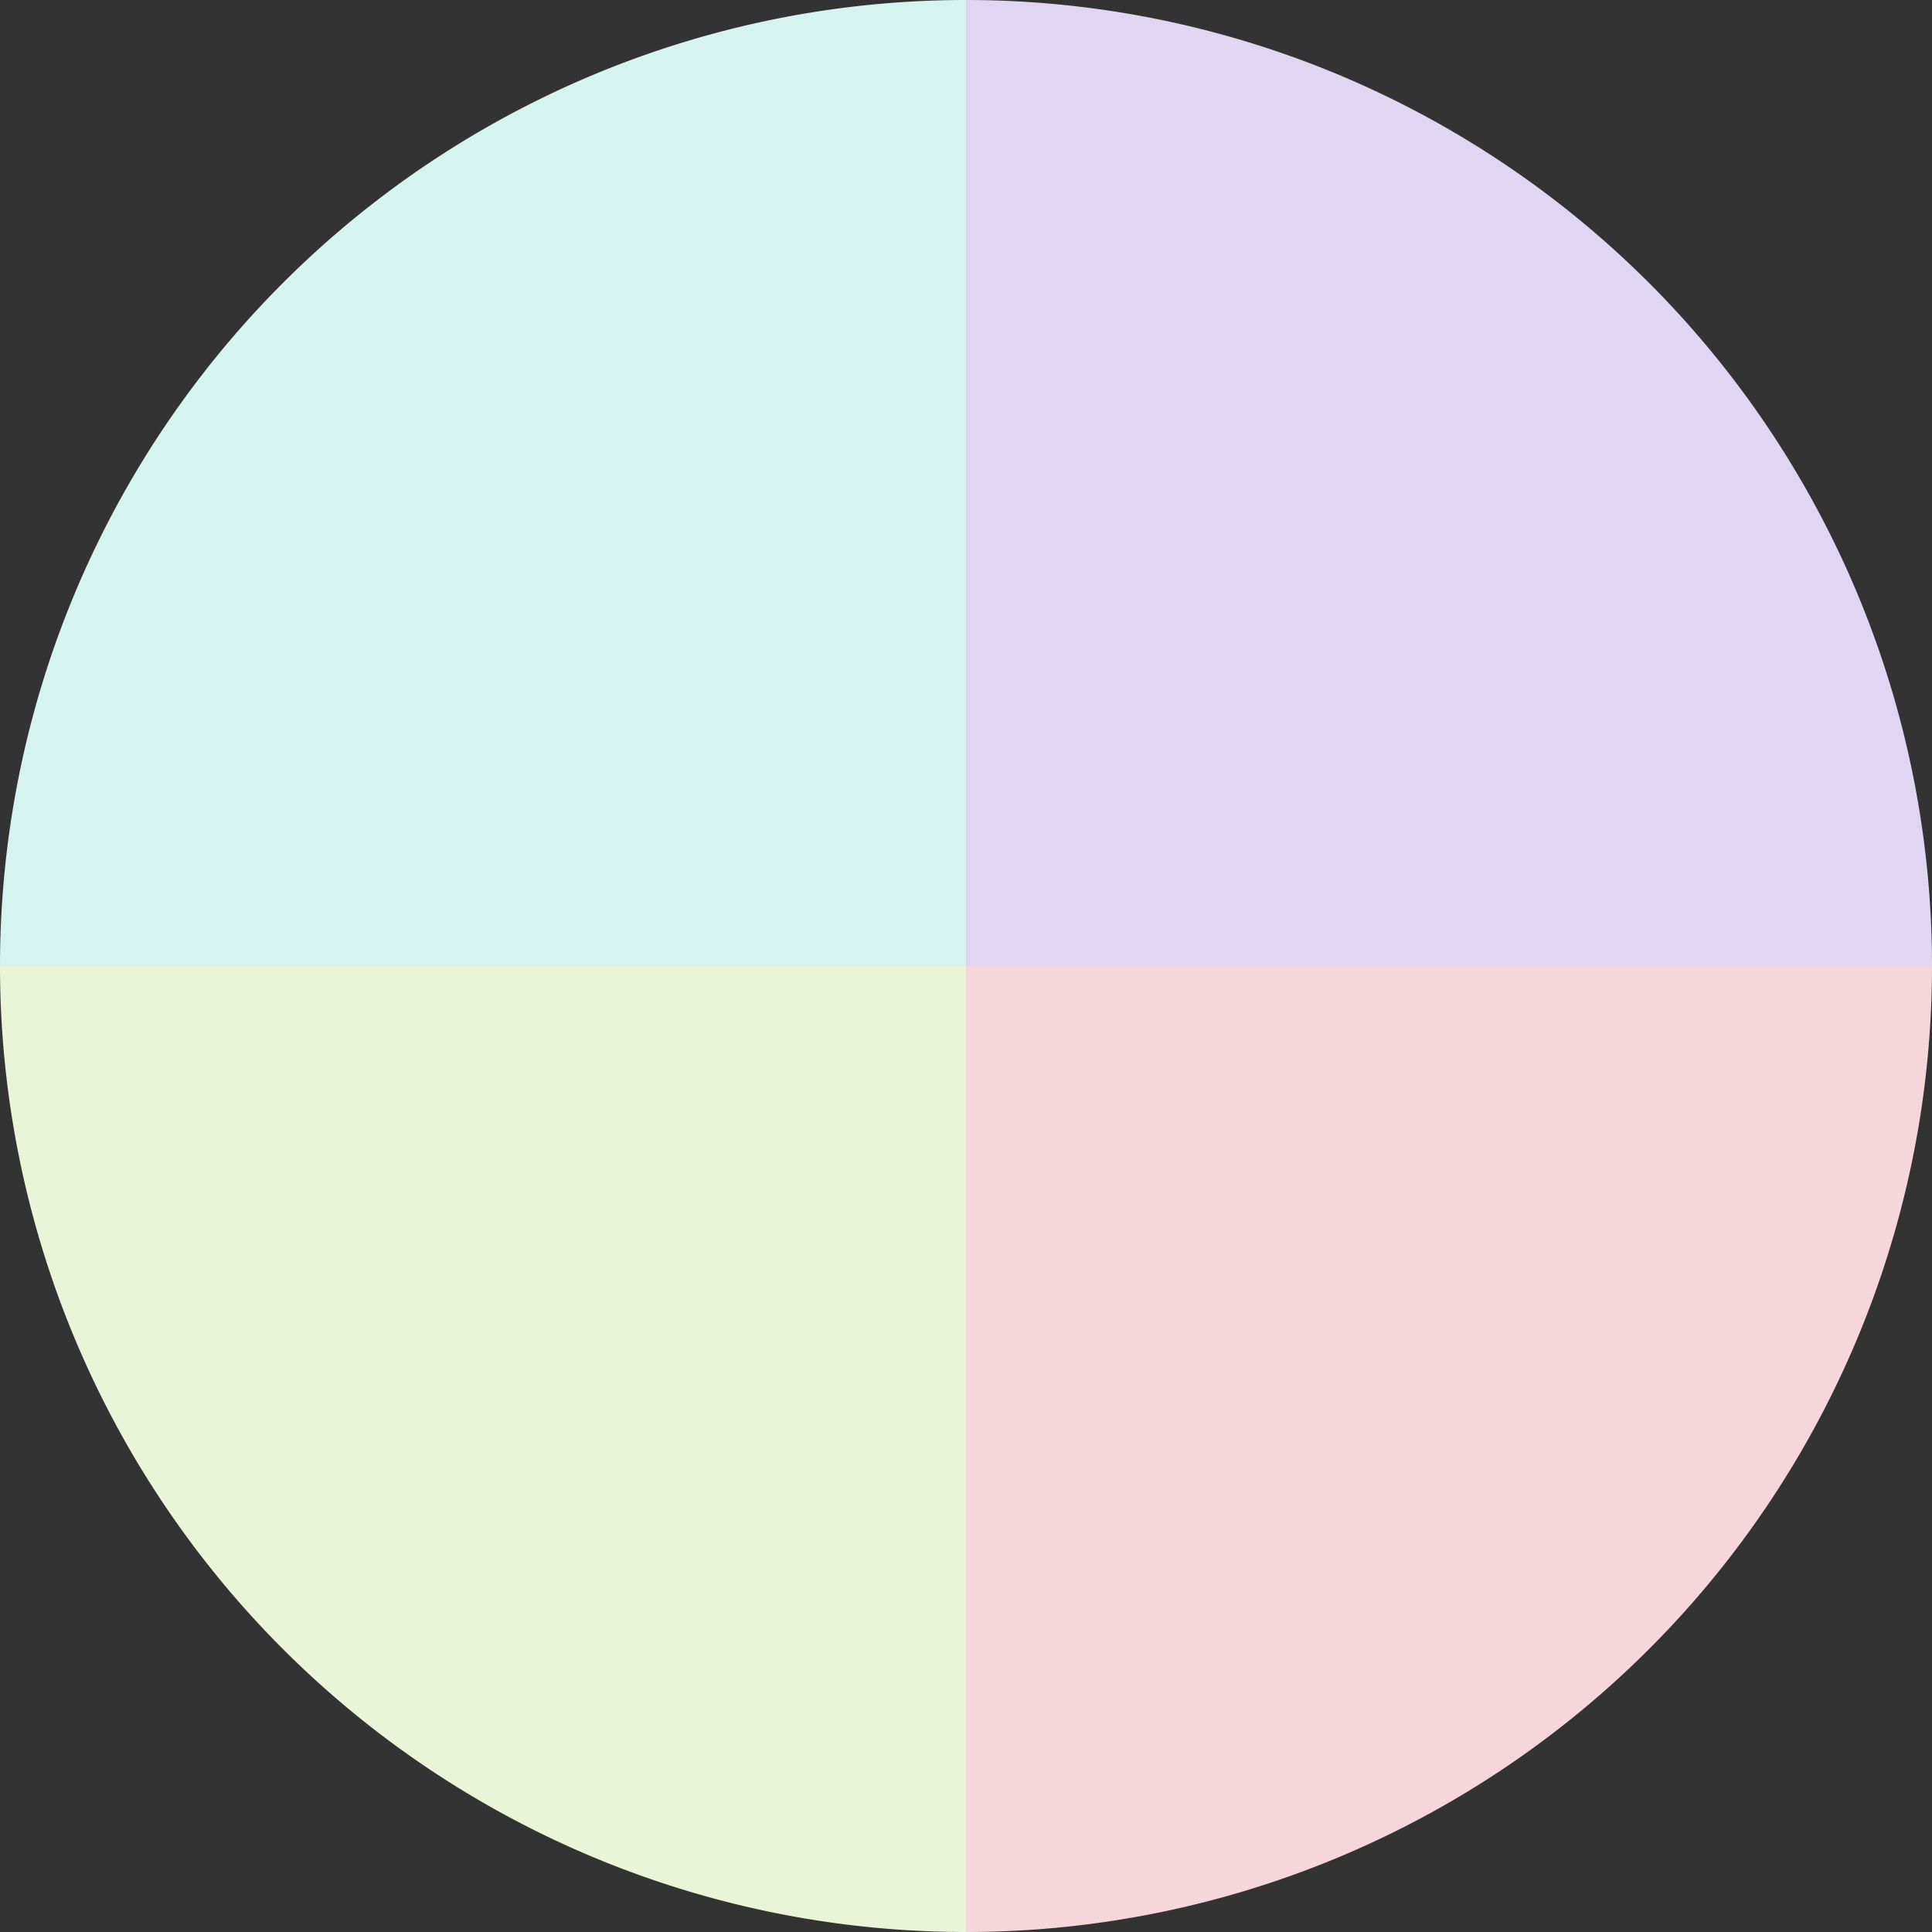 <?xml version="1.0" standalone="no"?>
<svg width="500" height="500" viewBox="-1 -1 2 2" xmlns="http://www.w3.org/2000/svg">
        <rect x="-1" y="-1" width="2" height="2" fill="#333333" stroke="none"/>
        <path d="M 0 -1 
             A 1,1 0 0,1 1 0             L 0,0
             z" fill="#e0d6f4" />
            <path d="M 1 0 
             A 1,1 0 0,1 0 1             L 0,0
             z" fill="#f4d6db" />
            <path d="M 0 1 
             A 1,1 0 0,1 -1 0             L 0,0
             z" fill="#eaf4d6" />
            <path d="M -1 0 
             A 1,1 0 0,1 -0 -1             L 0,0
             z" fill="#d6f4ef" />
    </svg>
